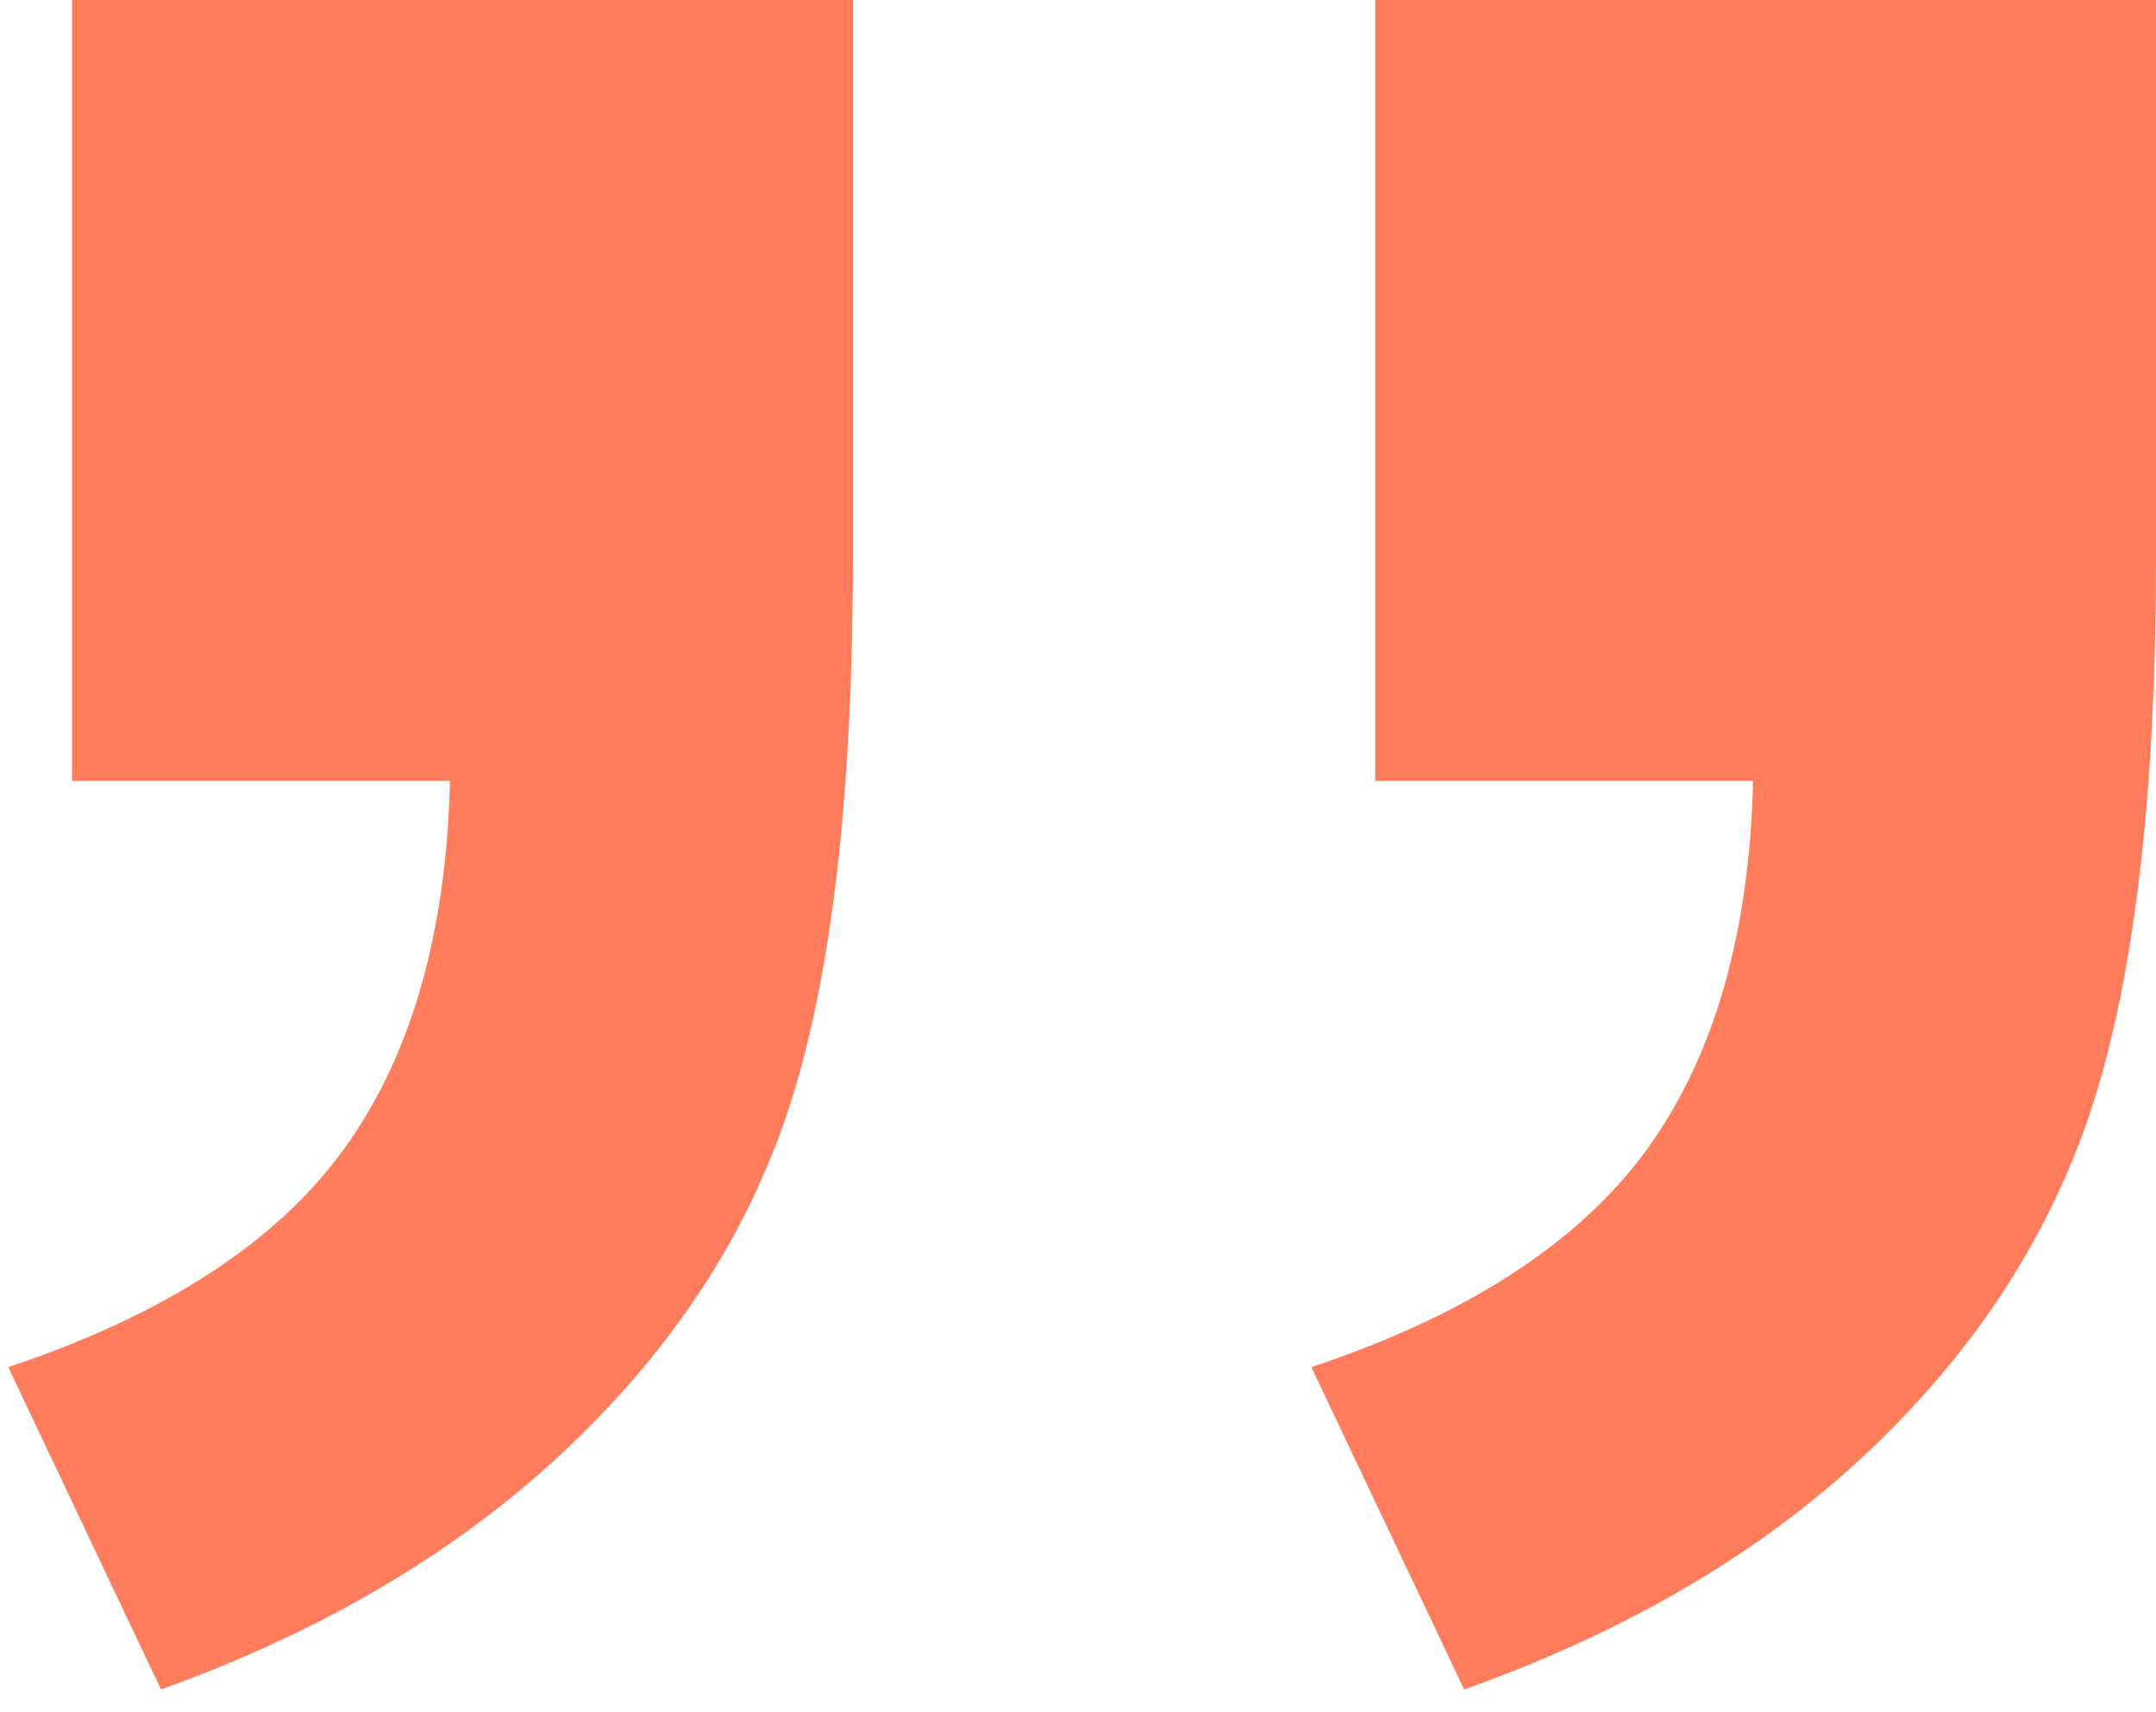 <?xml version="1.0" encoding="UTF-8"?>
<svg xmlns="http://www.w3.org/2000/svg" width="34" height="27" viewBox="0 0 34 27" fill="none">
  <g clip-path="url(#clip0_412_14)">
    <g style="mix-blend-mode:multiply">
      <path fill-rule="evenodd" clip-rule="evenodd" d="M21.687 5.47916e-05L34 5.47916e-05L34 8.807C34 12.371 33.686 15.183 33.058 17.242C32.43 19.301 31.269 21.149 29.575 22.785C27.88 24.421 25.719 25.706 23.09 26.641L20.68 21.558C23.133 20.74 24.893 19.601 25.96 18.14C27.026 16.68 27.588 14.737 27.646 12.313H21.687L21.687 5.47916e-05ZM1.137 5.47916e-05L13.45 5.47916e-05V8.807C13.45 12.4 13.136 15.219 12.508 17.264C11.88 19.309 10.711 21.149 9.002 22.785C7.294 24.421 5.139 25.706 2.539 26.641L0.13 21.558C2.583 20.74 4.343 19.601 5.409 18.14C6.476 16.68 7.038 14.737 7.096 12.313H1.137L1.137 5.47916e-05Z" fill="#FF7C5C"></path>
    </g>
  </g>
  <defs>
    <clipPath id="clip0_412_14">
      <rect width="34" height="26.641" fill="white" transform="matrix(-1 0 0 -1 34 26.641)"></rect>
    </clipPath>
  </defs>
</svg>
